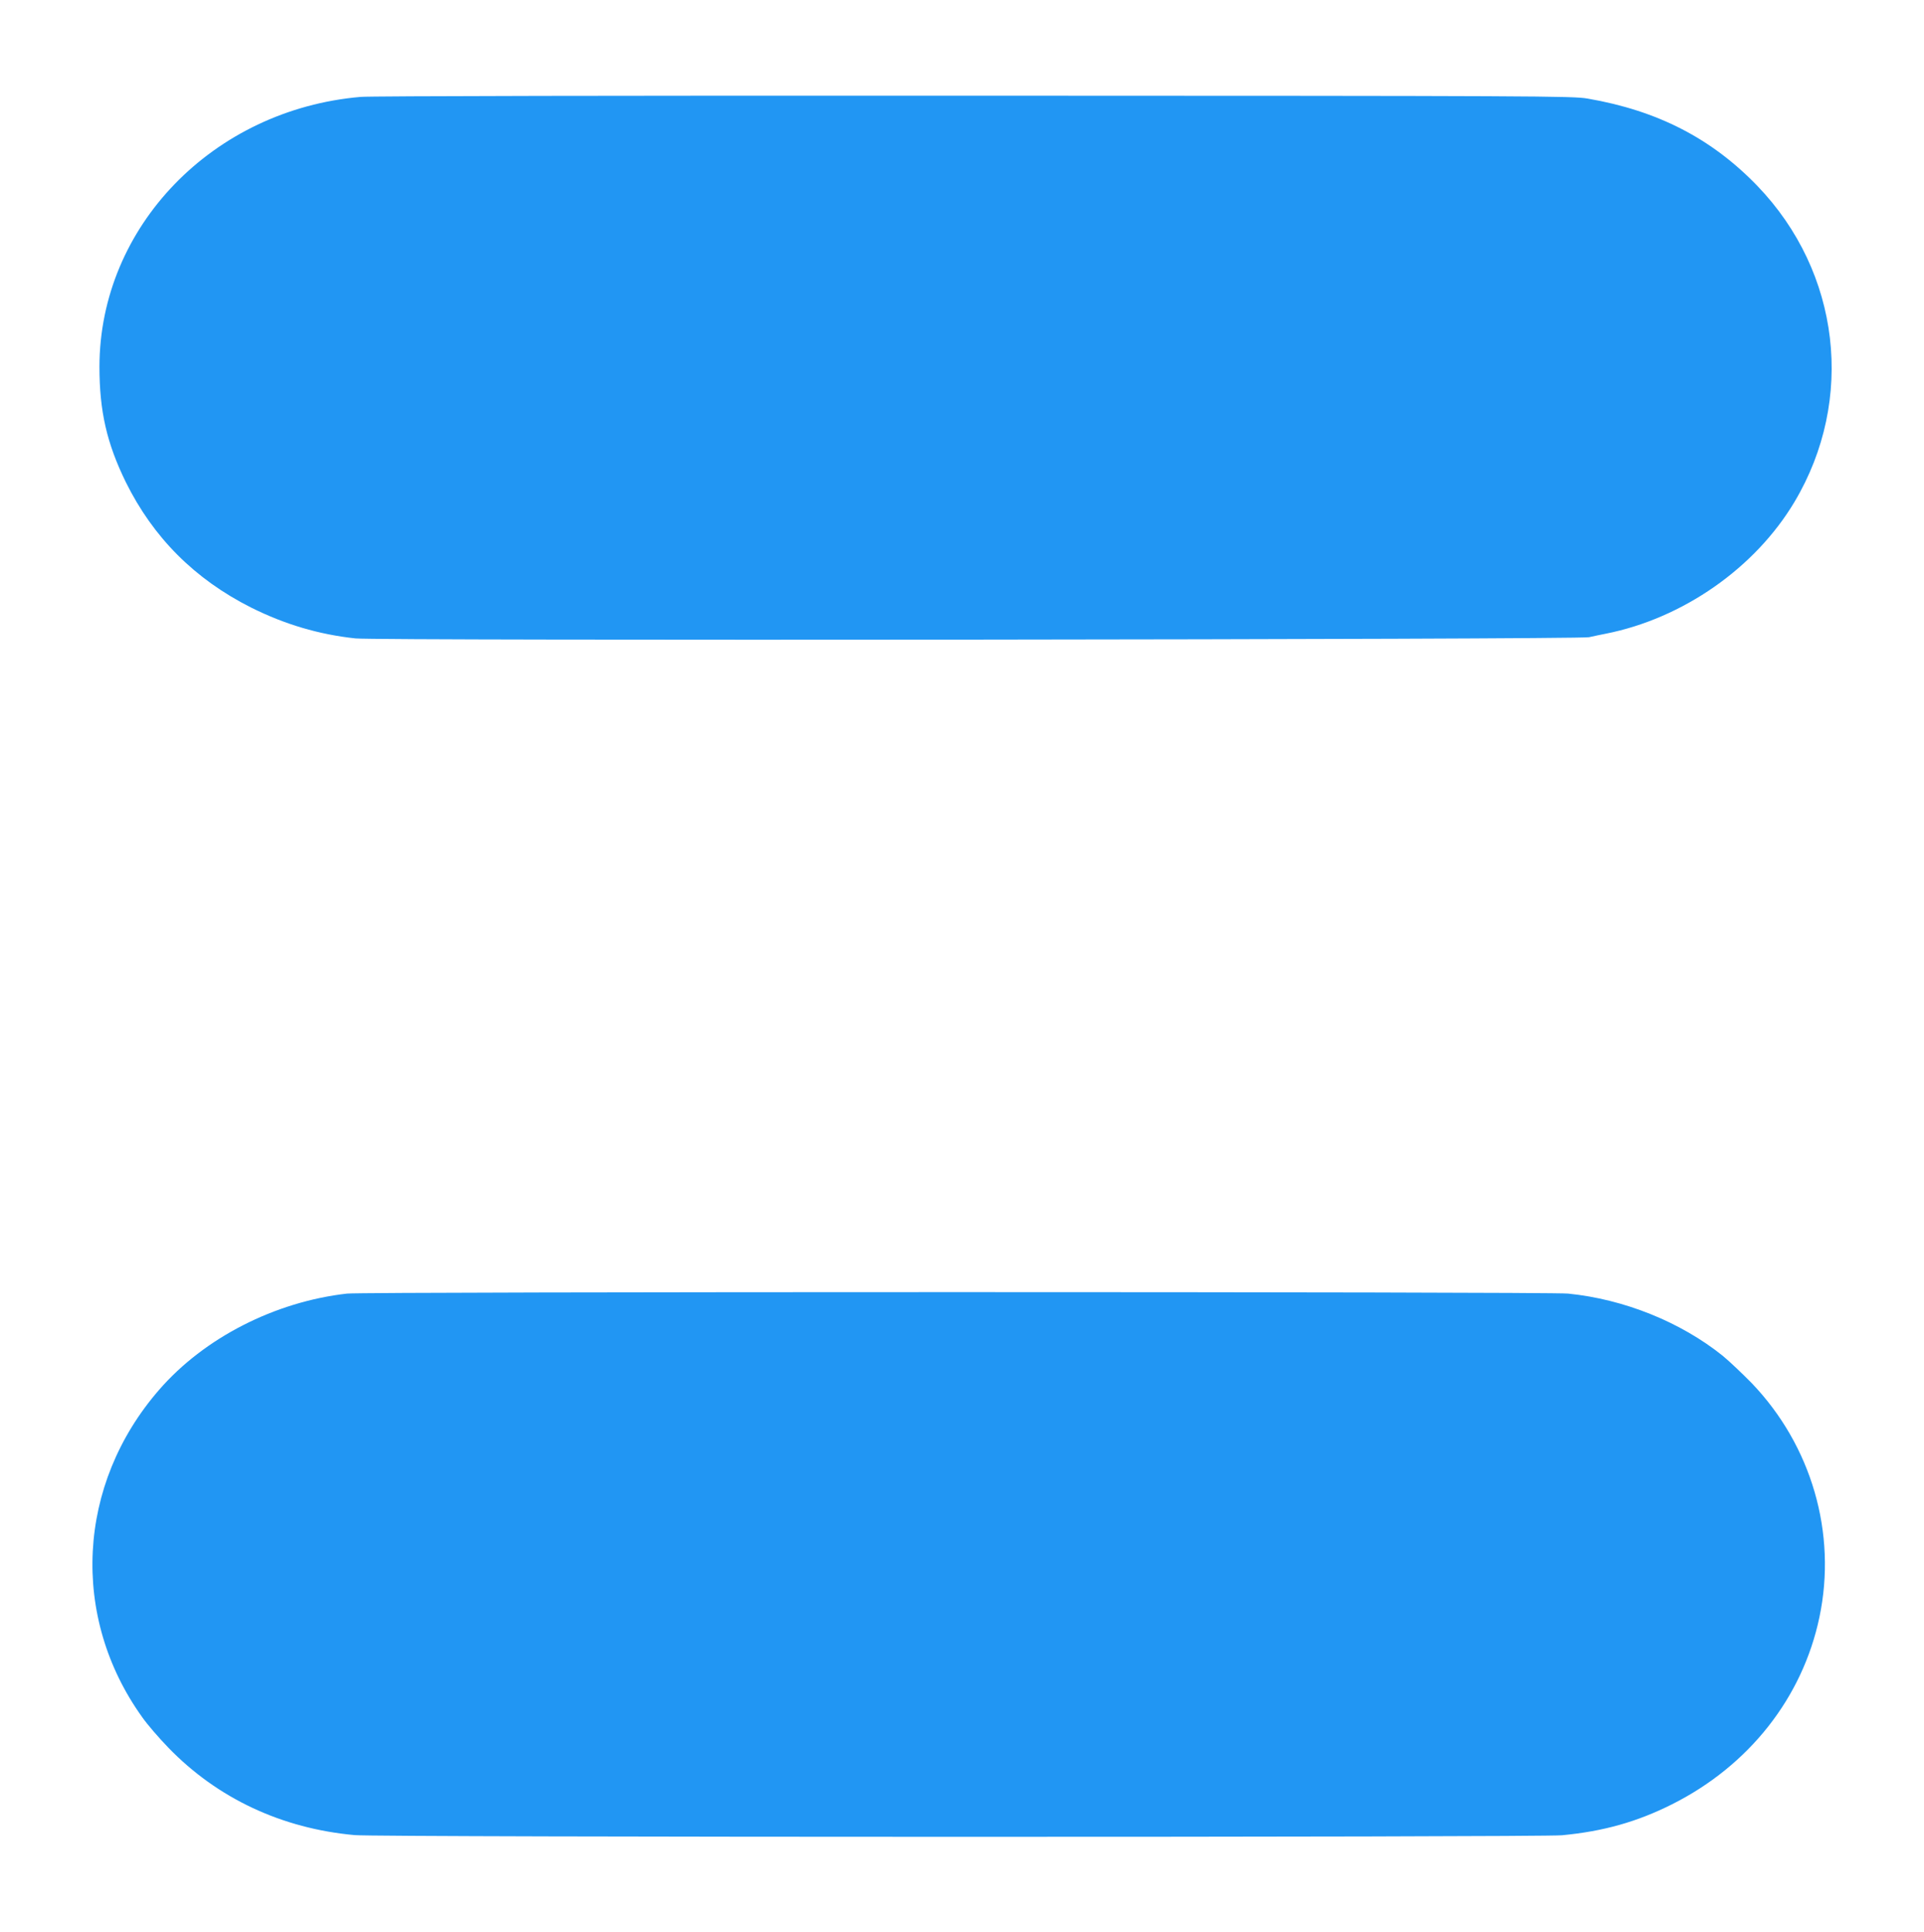 <?xml version="1.0" standalone="no"?>
<!DOCTYPE svg PUBLIC "-//W3C//DTD SVG 20010904//EN"
 "http://www.w3.org/TR/2001/REC-SVG-20010904/DTD/svg10.dtd">
<svg version="1.0" xmlns="http://www.w3.org/2000/svg"
 width="1275pt" height="1280pt" viewBox="0 0 1275 1280"
 preserveAspectRatio="xMidYMid meet">
<g transform="translate(0,1280) scale(0.1,-0.1)"
fill="#2196f3" stroke="none">
<path d="M2390 12158 c-979 -84 -1730 -860 -1731 -1788 0 -295 49 -508 175
-765 181 -366 456 -642 829 -830 224 -112 450 -179 693 -205 150 -16 8100 -8
8174 8 30 7 80 17 110 23 512 101 991 436 1252 874 403 677 304 1521 -246
2093 -304 315 -661 499 -1126 579 -100 17 -307 18 -4065 19 -2294 1 -4004 -2
-4065 -8z"/>
<path d="M2300 4229 c-478 -54 -946 -293 -1245 -637 -546 -627 -591 -1505
-111 -2172 33 -47 110 -136 171 -199 325 -336 751 -536 1235 -580 155 -15
7854 -15 8001 -1 275 26 498 89 729 205 510 256 865 706 977 1240 117 556 -52
1137 -449 1551 -62 63 -148 145 -192 181 -279 224 -654 375 -1025 412 -126 13
-7977 13 -8091 0z"/>
</g>
</svg>
